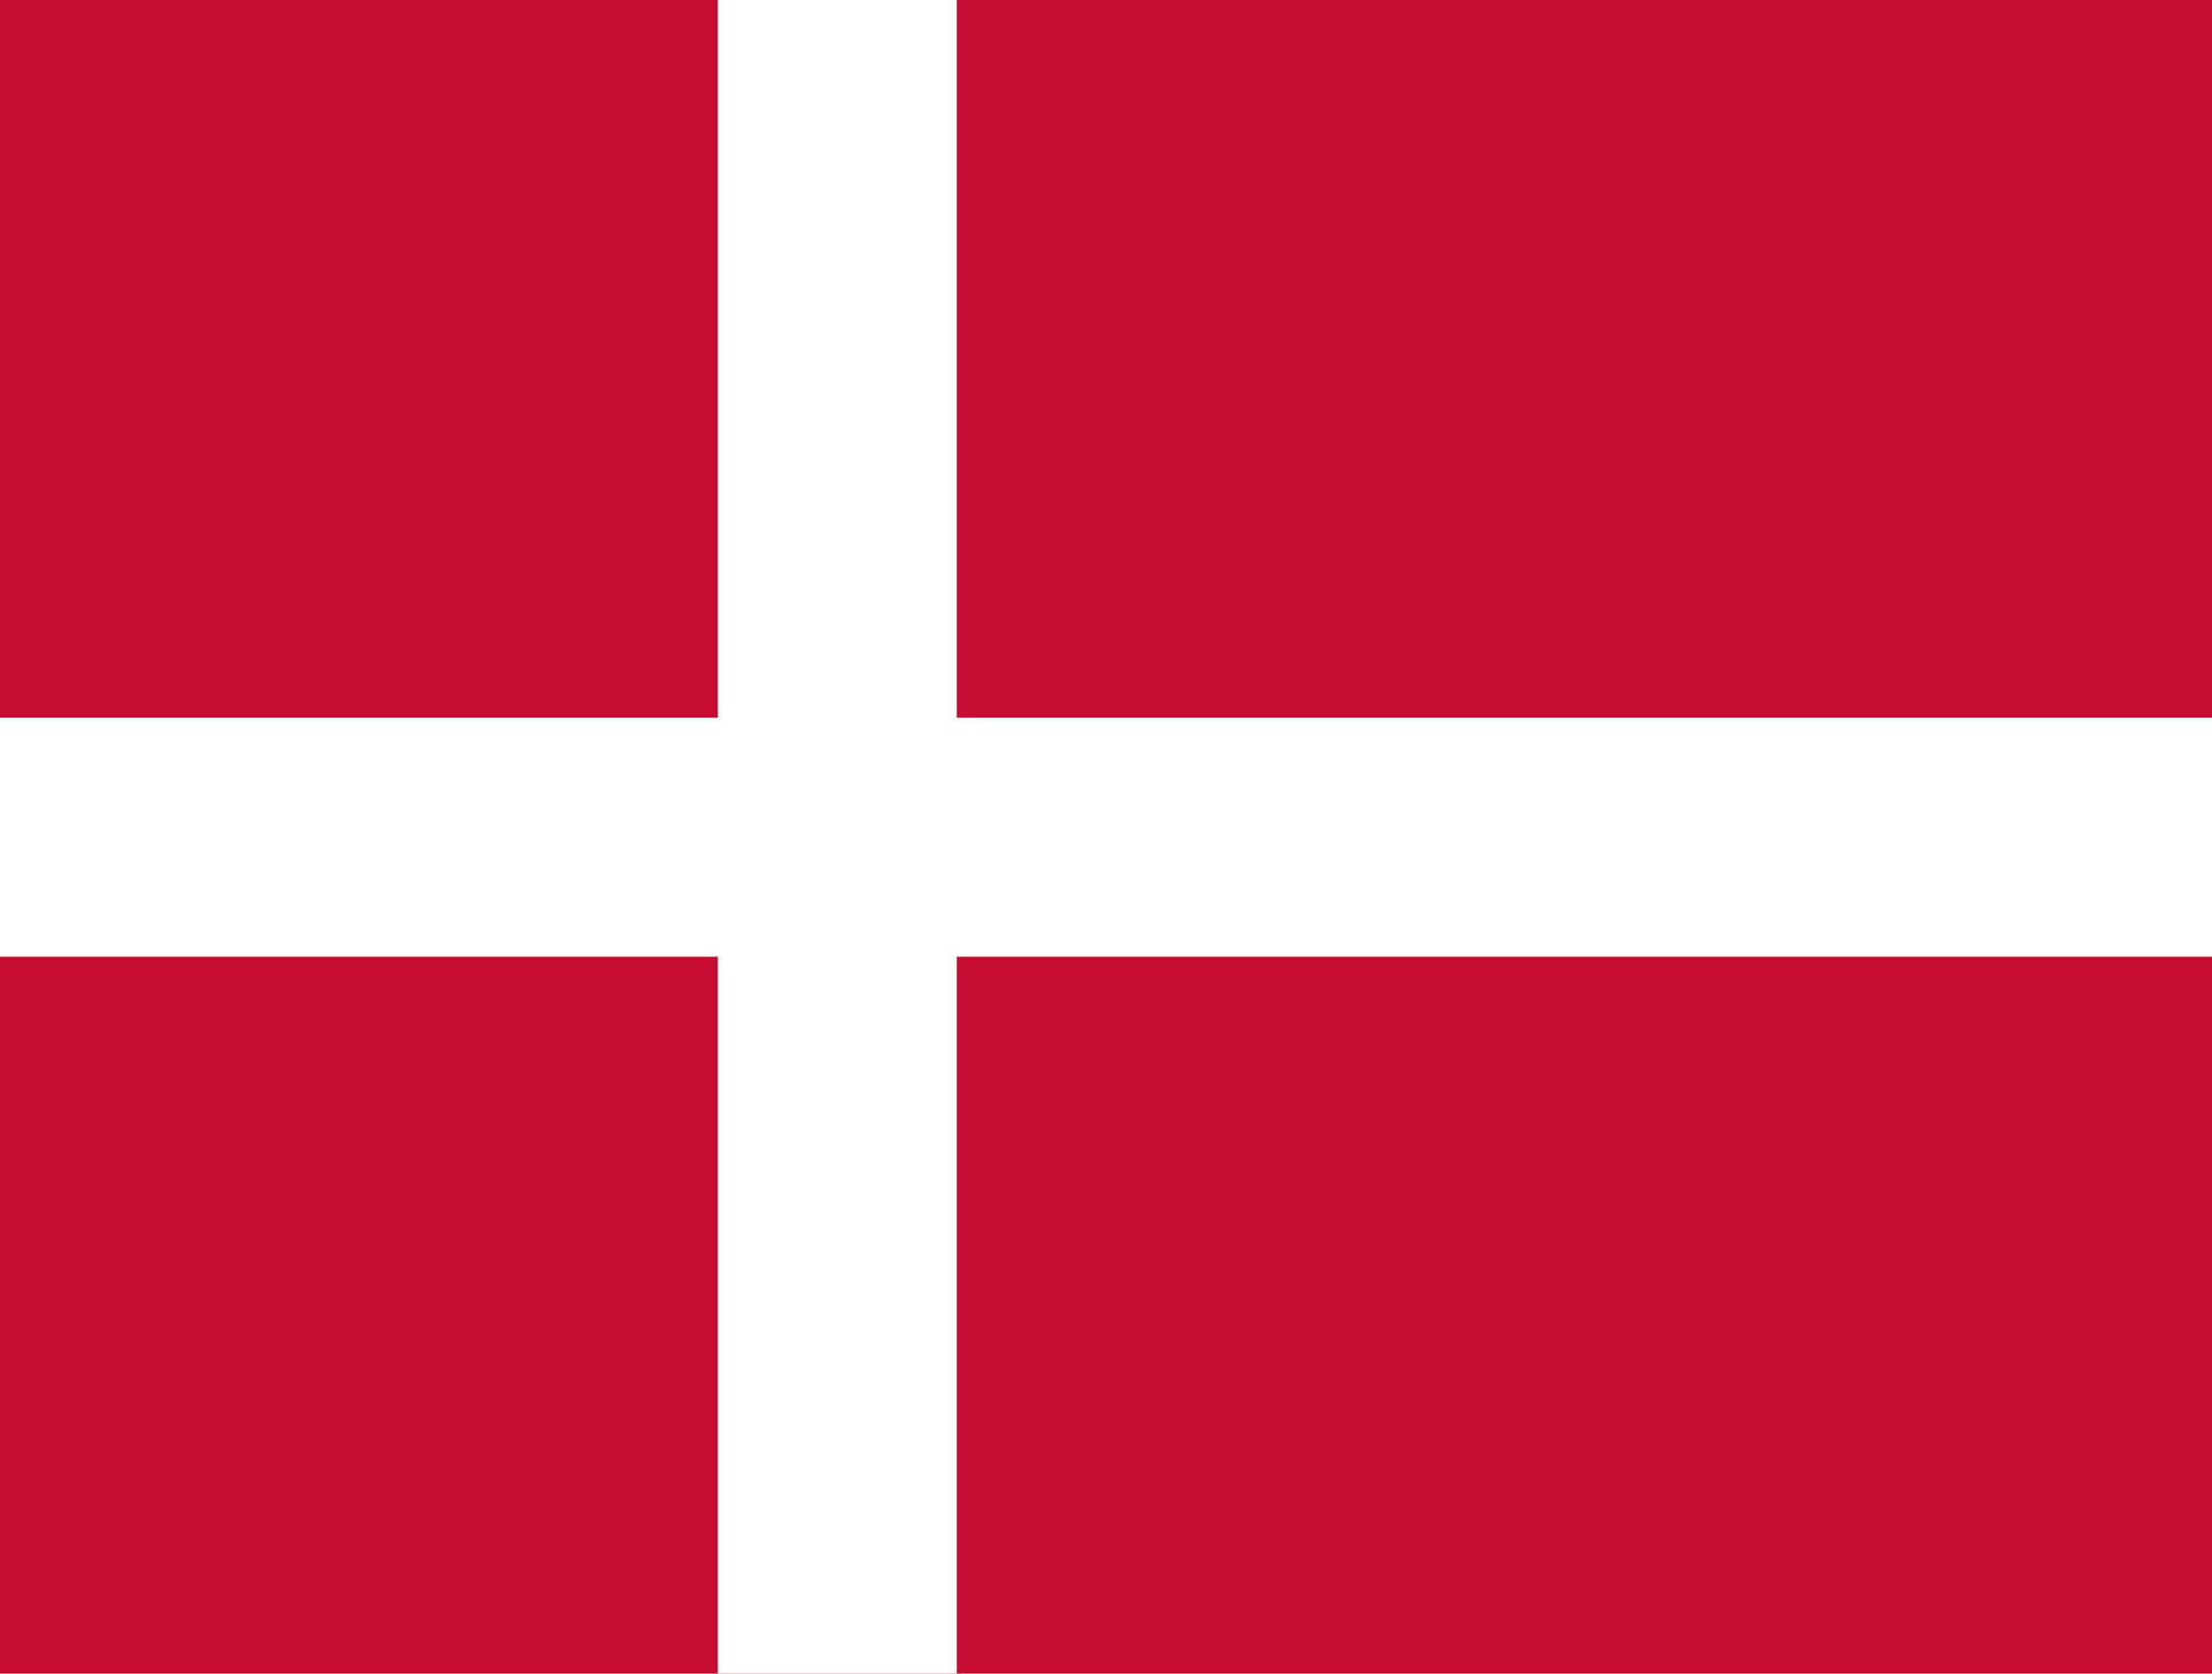 <svg xmlns="http://www.w3.org/2000/svg" viewBox="0 0 26.01 19.68"><defs><style>.cls-1{fill:#c60c30;}.cls-2{fill:#fff;}</style></defs><title>Asset 15</title><g id="Layer_2" data-name="Layer 2"><g id="Denmark"><rect class="cls-1" width="26.01" height="19.68"/><rect class="cls-2" x="8.44" width="2.81" height="19.68"/><rect class="cls-2" y="8.44" width="26.01" height="2.81"/></g></g></svg>